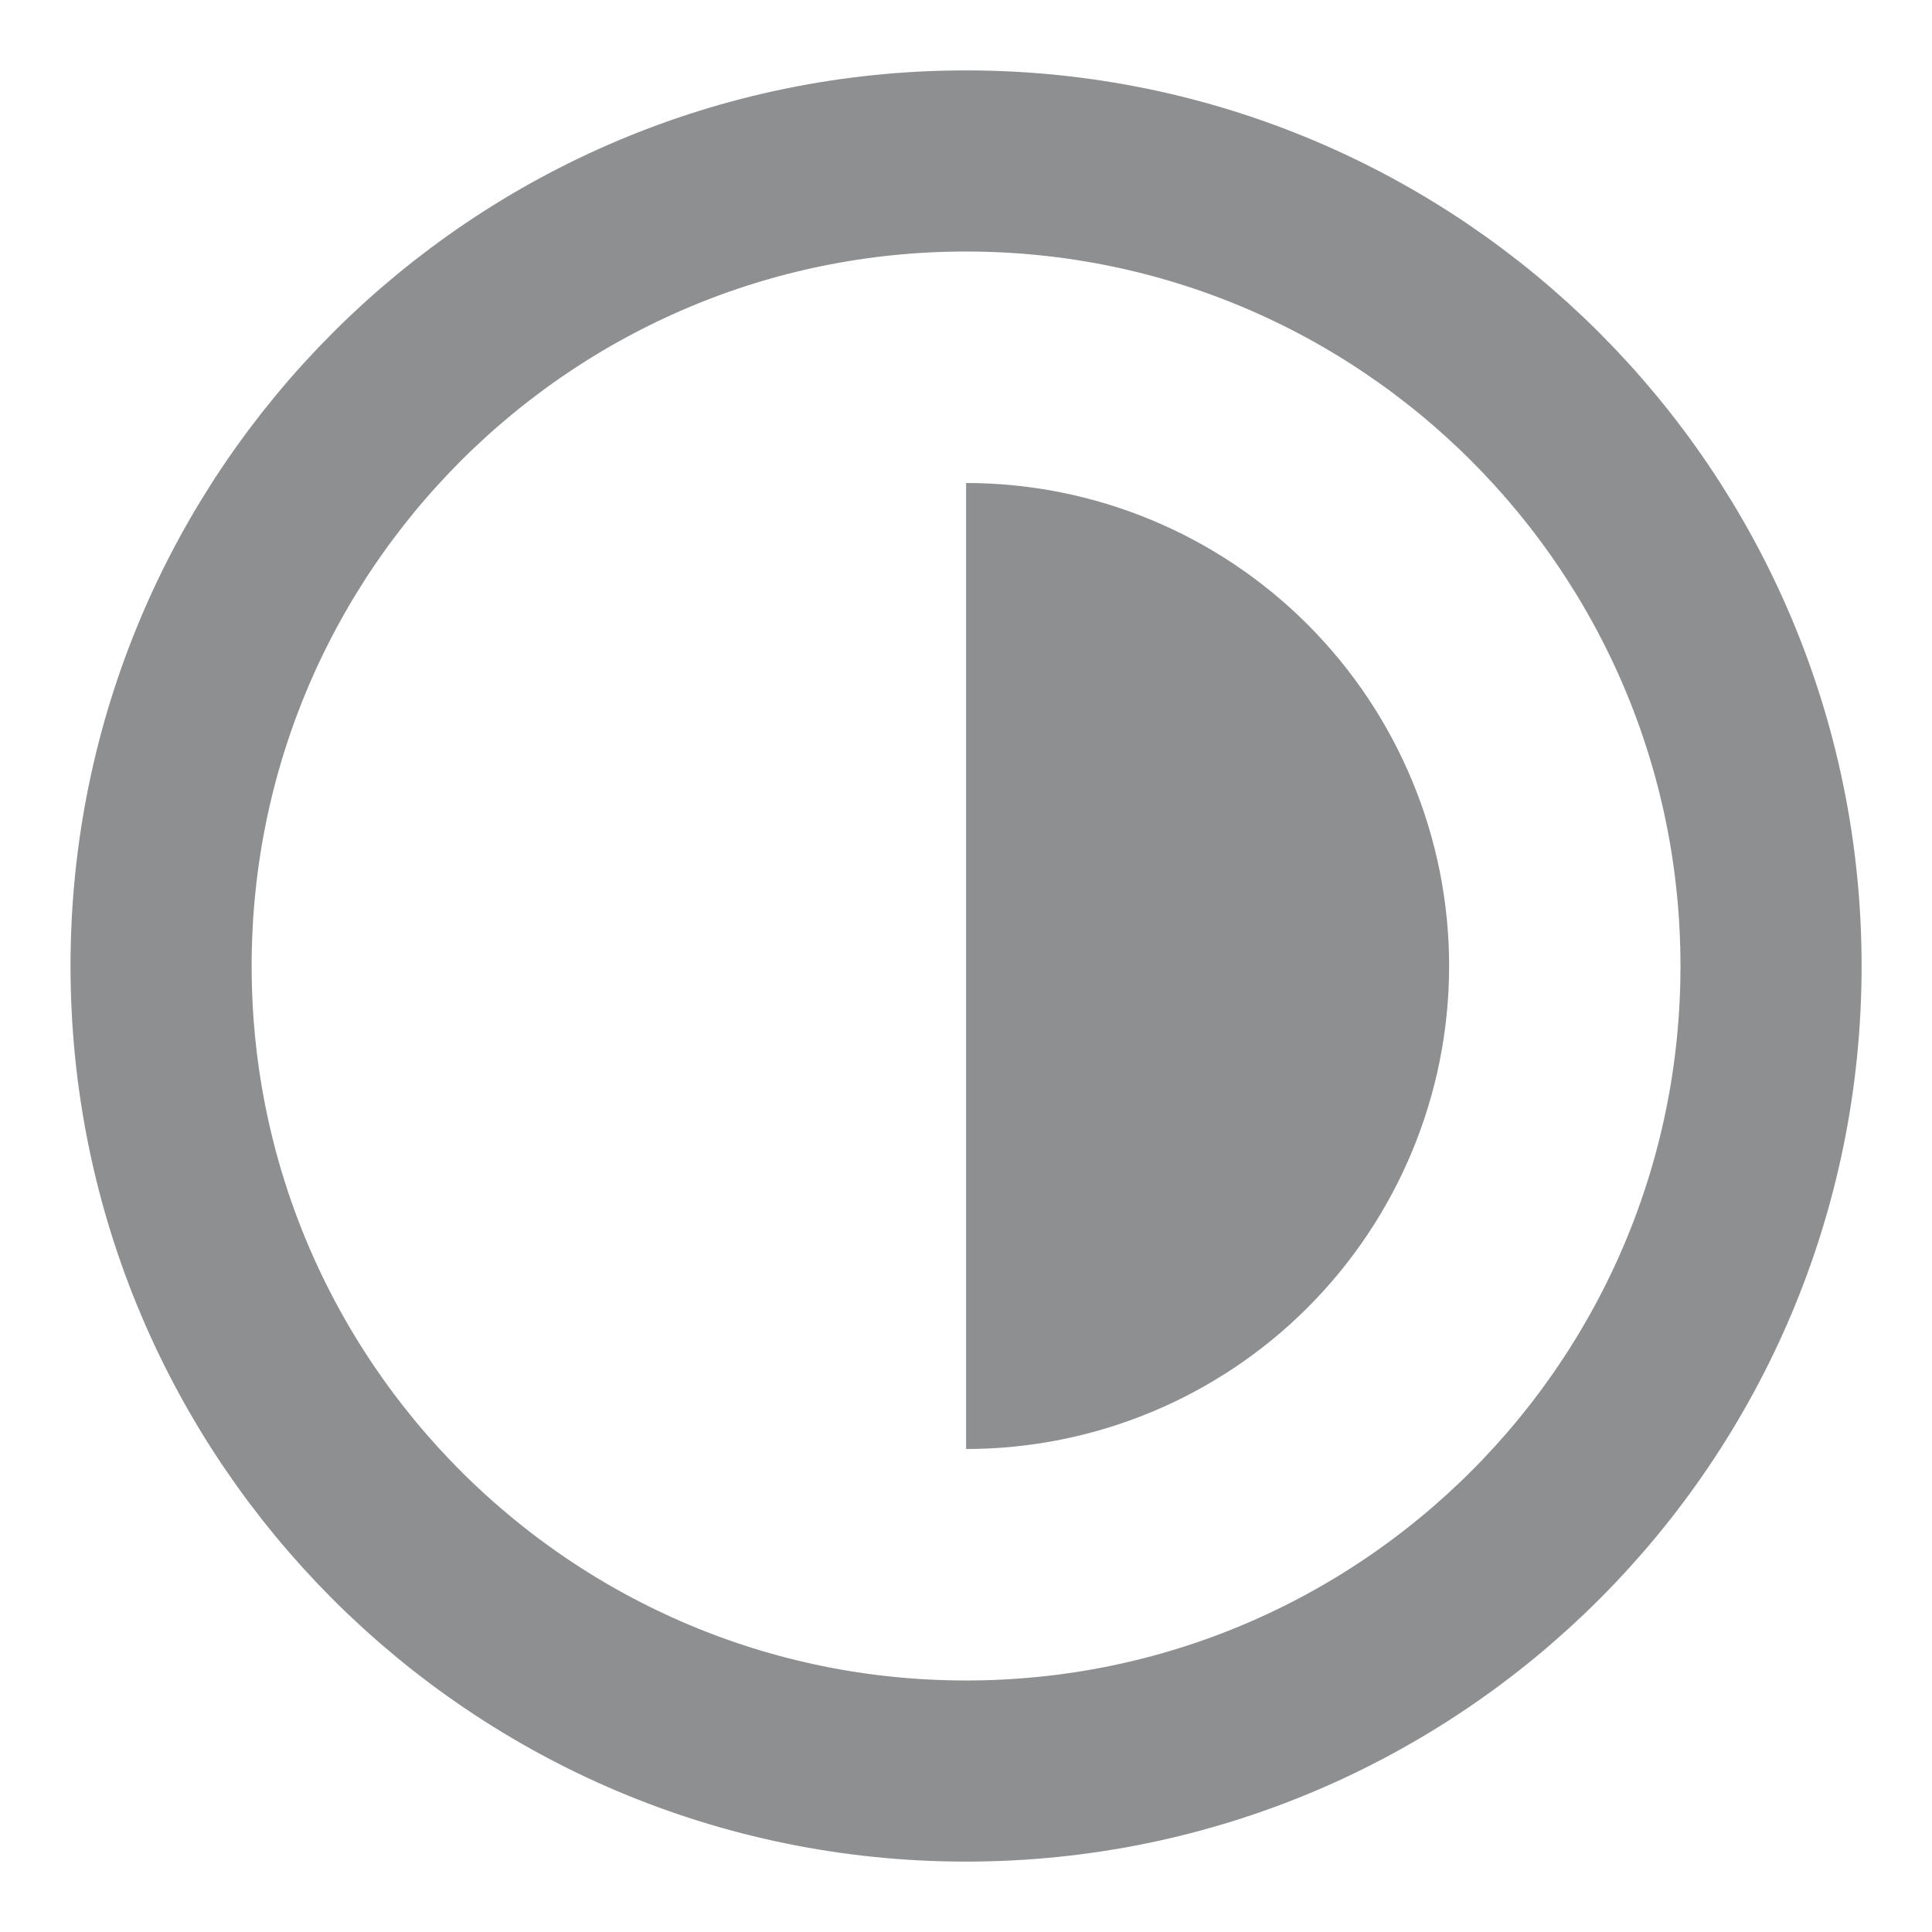 <?xml version="1.0" encoding="utf-8"?>
<svg xmlns="http://www.w3.org/2000/svg" fill="none" height="100%" overflow="visible" preserveAspectRatio="none" style="display: block;" viewBox="0 0 16 16" width="100%">
<g clip-path="url(#clip0_0_1700)" id="Frame">
<path d="M8 14.667C11.682 14.667 14.667 11.682 14.667 8C14.667 4.318 11.682 1.333 8 1.333C4.319 1.333 1.334 4.318 1.334 8C1.334 11.682 4.319 14.667 8 14.667Z" id="Vector" stroke="#1E2025" stroke-linecap="round" stroke-linejoin="round" stroke-opacity="0.5" stroke-width="1.5"/>
<path d="M8.001 12C9.062 12 10.079 11.579 10.829 10.829C11.579 10.078 12.001 9.061 12.001 8C12.001 6.939 11.579 5.922 10.829 5.172C10.079 4.421 9.062 4 8.001 4V12Z" fill="#1E2025" fill-opacity="0.5" id="Vector_2"/>
</g>
<defs>
<clipPath id="clip0_0_1700">
<rect fill="white" height="16" width="16"/>
</clipPath>
</defs>
</svg>
